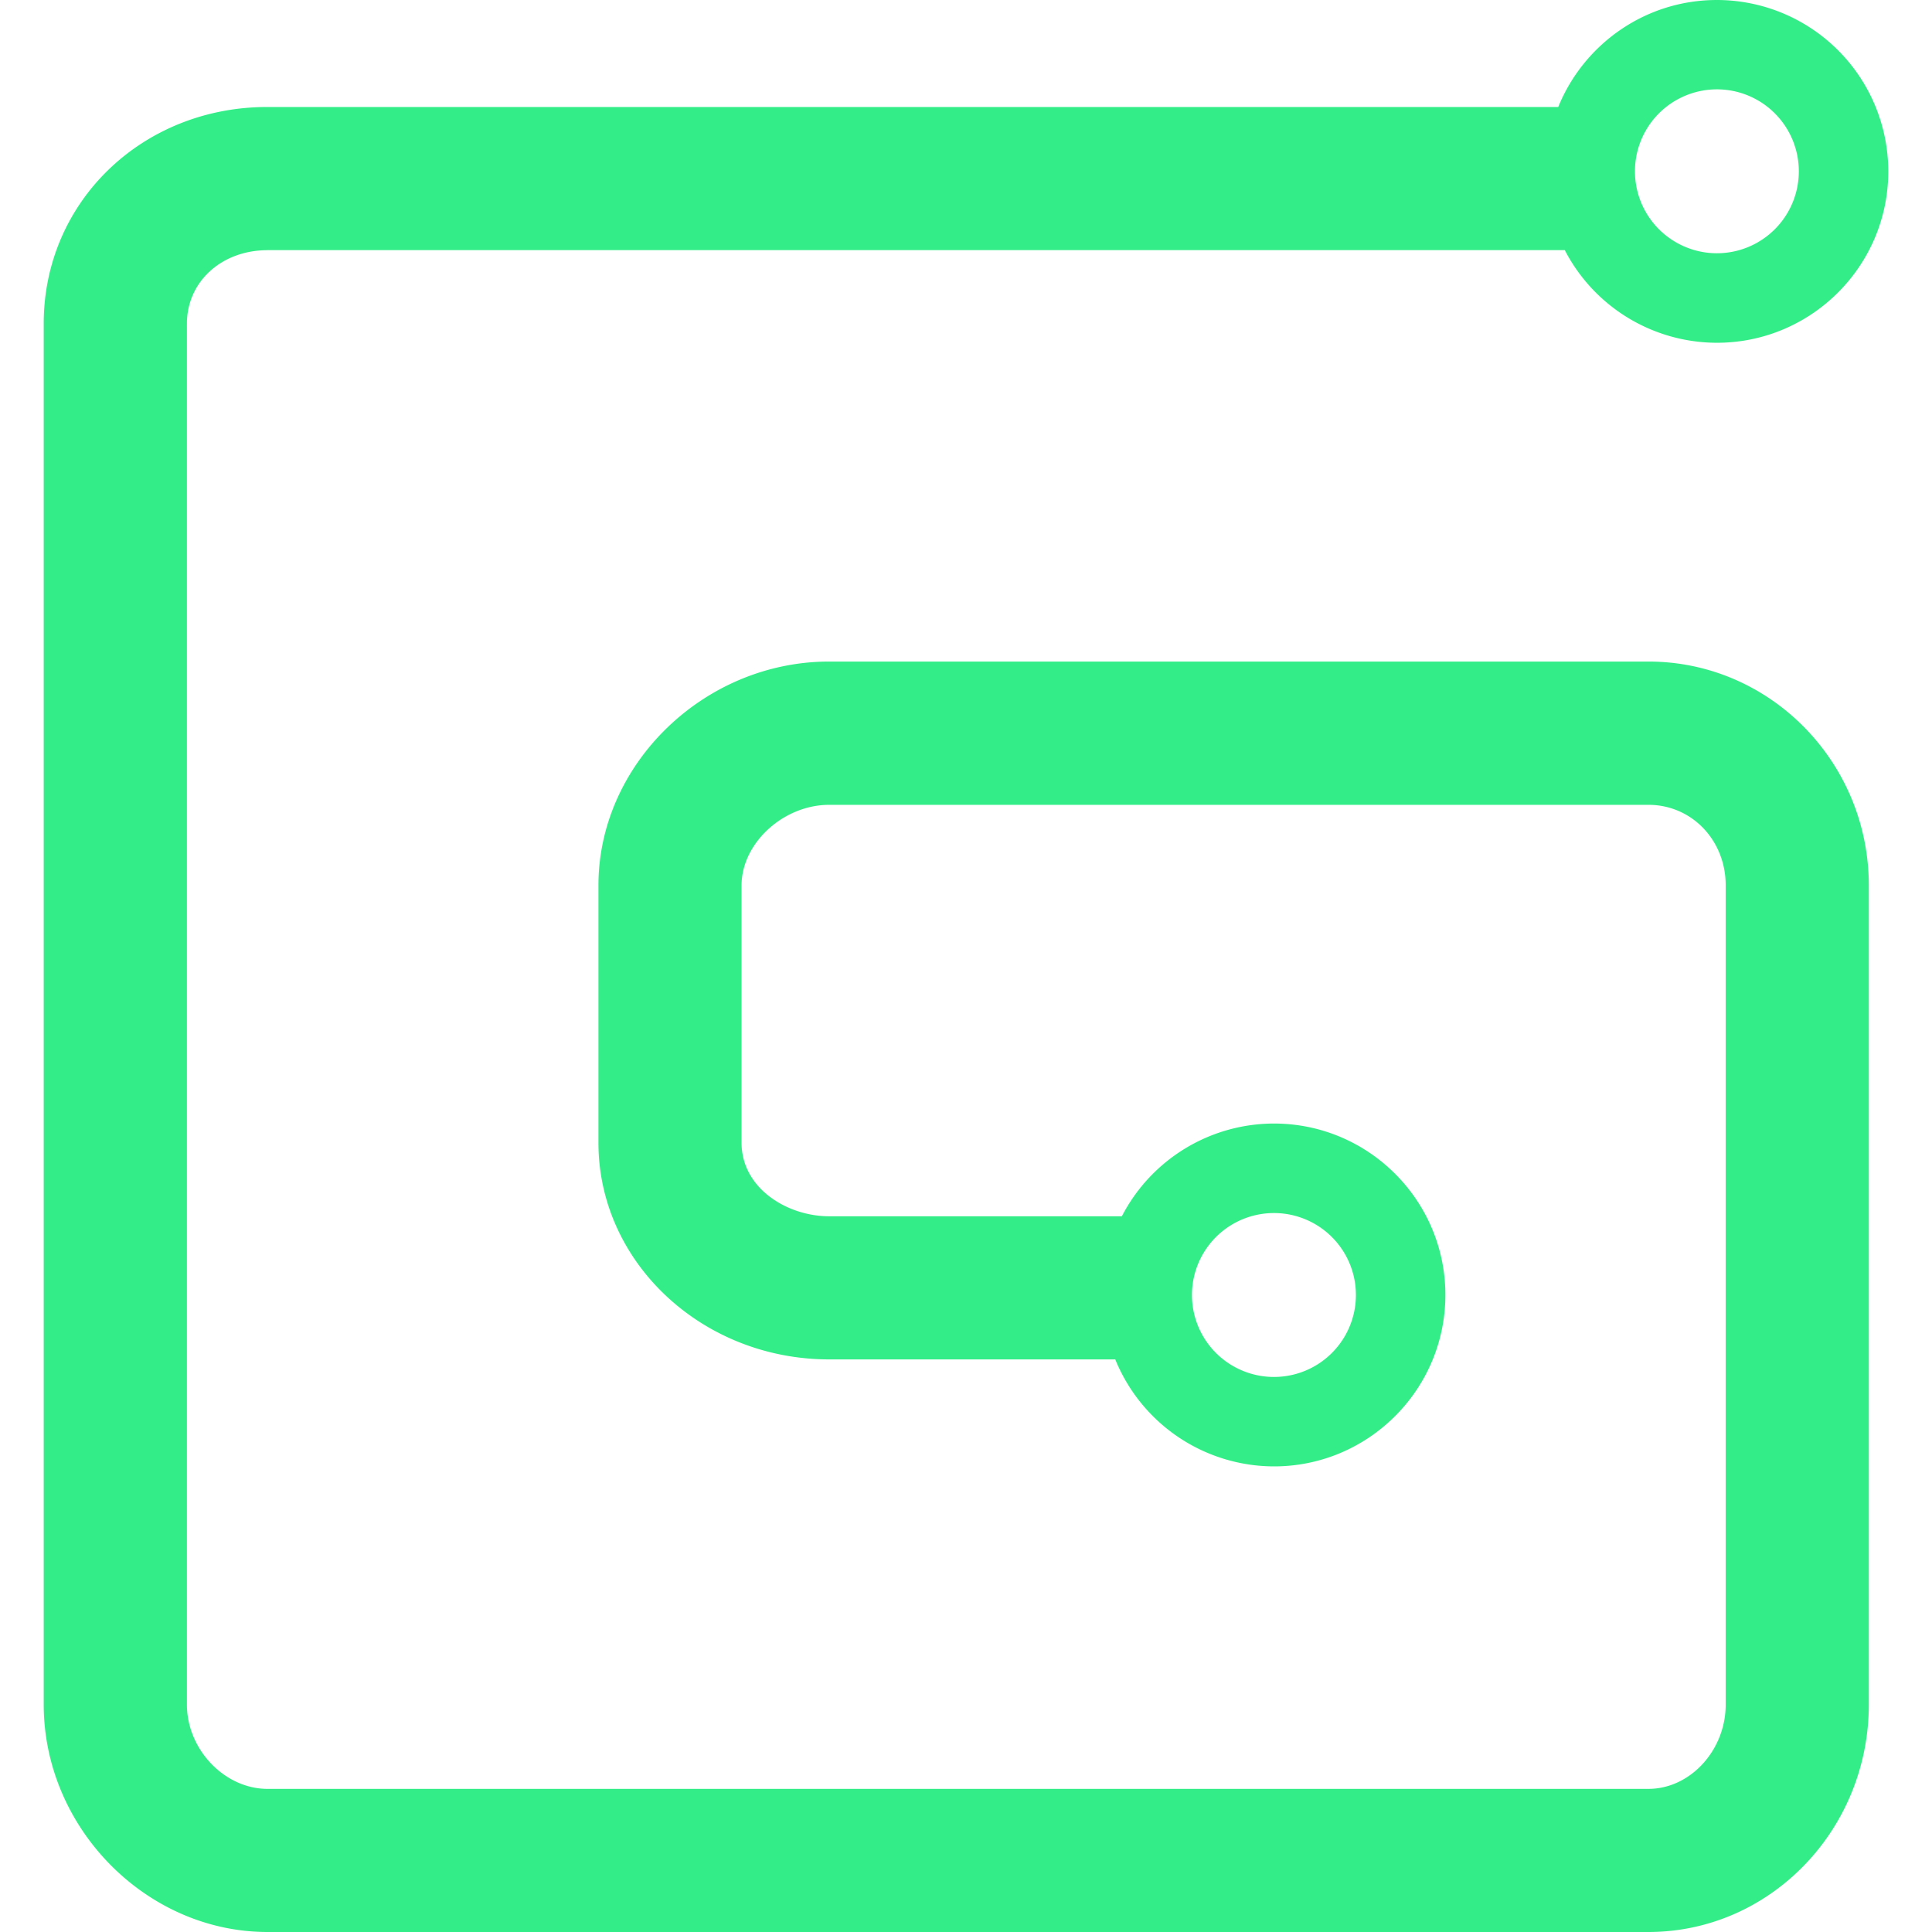 <svg role="img" width="32px" height="32px" viewBox="0 0 24 24" xmlns="http://www.w3.org/2000/svg"><title>Gumroad</title><path fill="#3e8c6" d="M15.826 15.069a1.018 1.018 0 1 1-.001 2.036 1.018 1.018 0 0 1 0-2.036zM21.327 1.11a1.018 1.018 0 1 1 .001 2.036 1.018 1.018 0 0 1 0-2.036zM3.322 3.107h16.116a2.13 2.13 0 0 0 1.89 1.151c1.174 0 2.129-.955 2.129-2.13A2.131 2.131 0 0 0 21.327 0c-.89 0-1.654.55-1.97 1.329H3.321C1.764 1.329.543 2.51.543 4.019v17.156C.543 22.706 1.816 24 3.322 24h17.155c1.51 0 2.738-1.267 2.738-2.825V10.998c0-1.532-1.228-2.78-2.738-2.78H10.3c-1.553 0-2.866 1.274-2.866 2.78v3.198c0 1.484 1.286 2.691 2.866 2.691h3.554a2.132 2.132 0 0 0 1.972 1.329c1.174 0 2.129-.956 2.129-2.13s-.955-2.129-2.13-2.129a2.13 2.13 0 0 0-1.889 1.152H10.3c-.523 0-1.088-.349-1.088-.913v-3.198c0-.524.519-1 1.088-1h10.177c.538 0 .96.439.96 1v10.177c0 .567-.44 1.047-.96 1.047H3.322c-.533 0-1-.49-1-1.047V4.02c0-.52.43-.912 1-.912"/></svg>